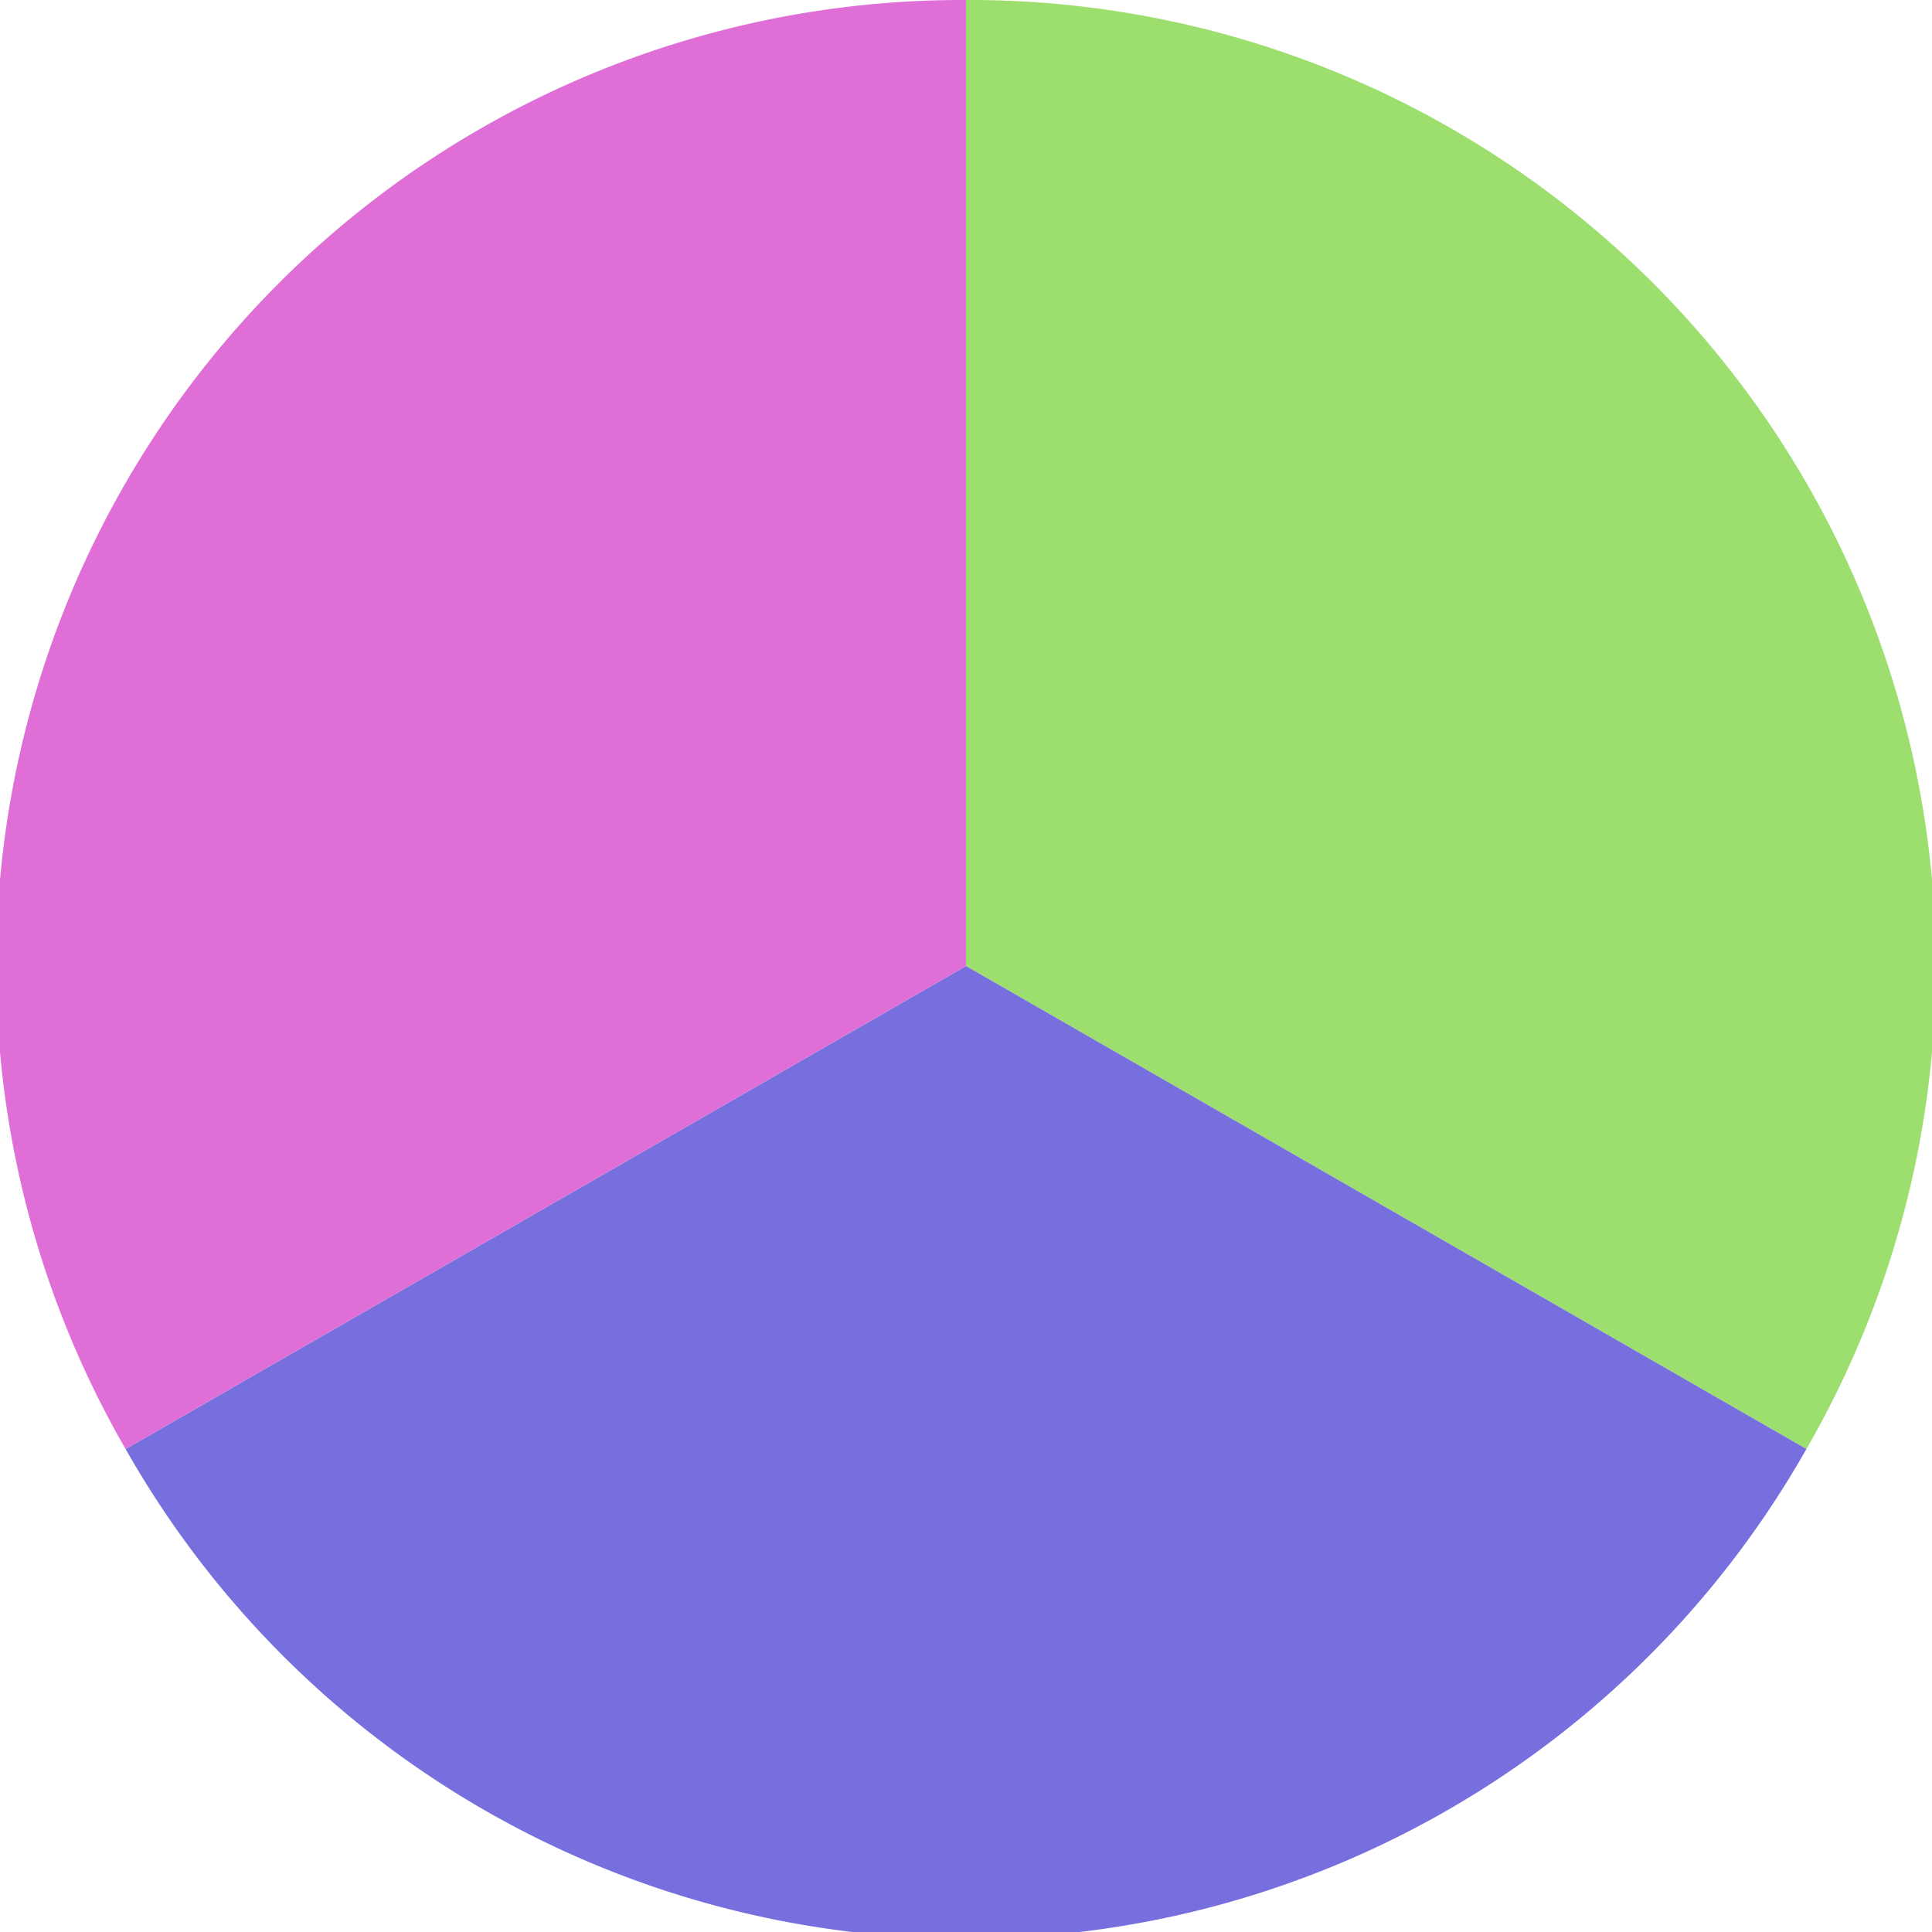 <?xml version="1.0" standalone="no"?>
<svg width="500" height="500" viewBox="-1 -1 2 2" xmlns="http://www.w3.org/2000/svg">
        <path d="M 0 -1 
             A 1,1 0 0,1 0.87 0.5             L 0,0
             z" fill="#9ddf6f" />
            <path d="M 0.87 0.5 
             A 1,1 0 0,1 -0.87 0.5             L 0,0
             z" fill="#786fdf" />
            <path d="M -0.87 0.5 
             A 1,1 0 0,1 -0 -1             L 0,0
             z" fill="#df6fd6" />
    </svg>
